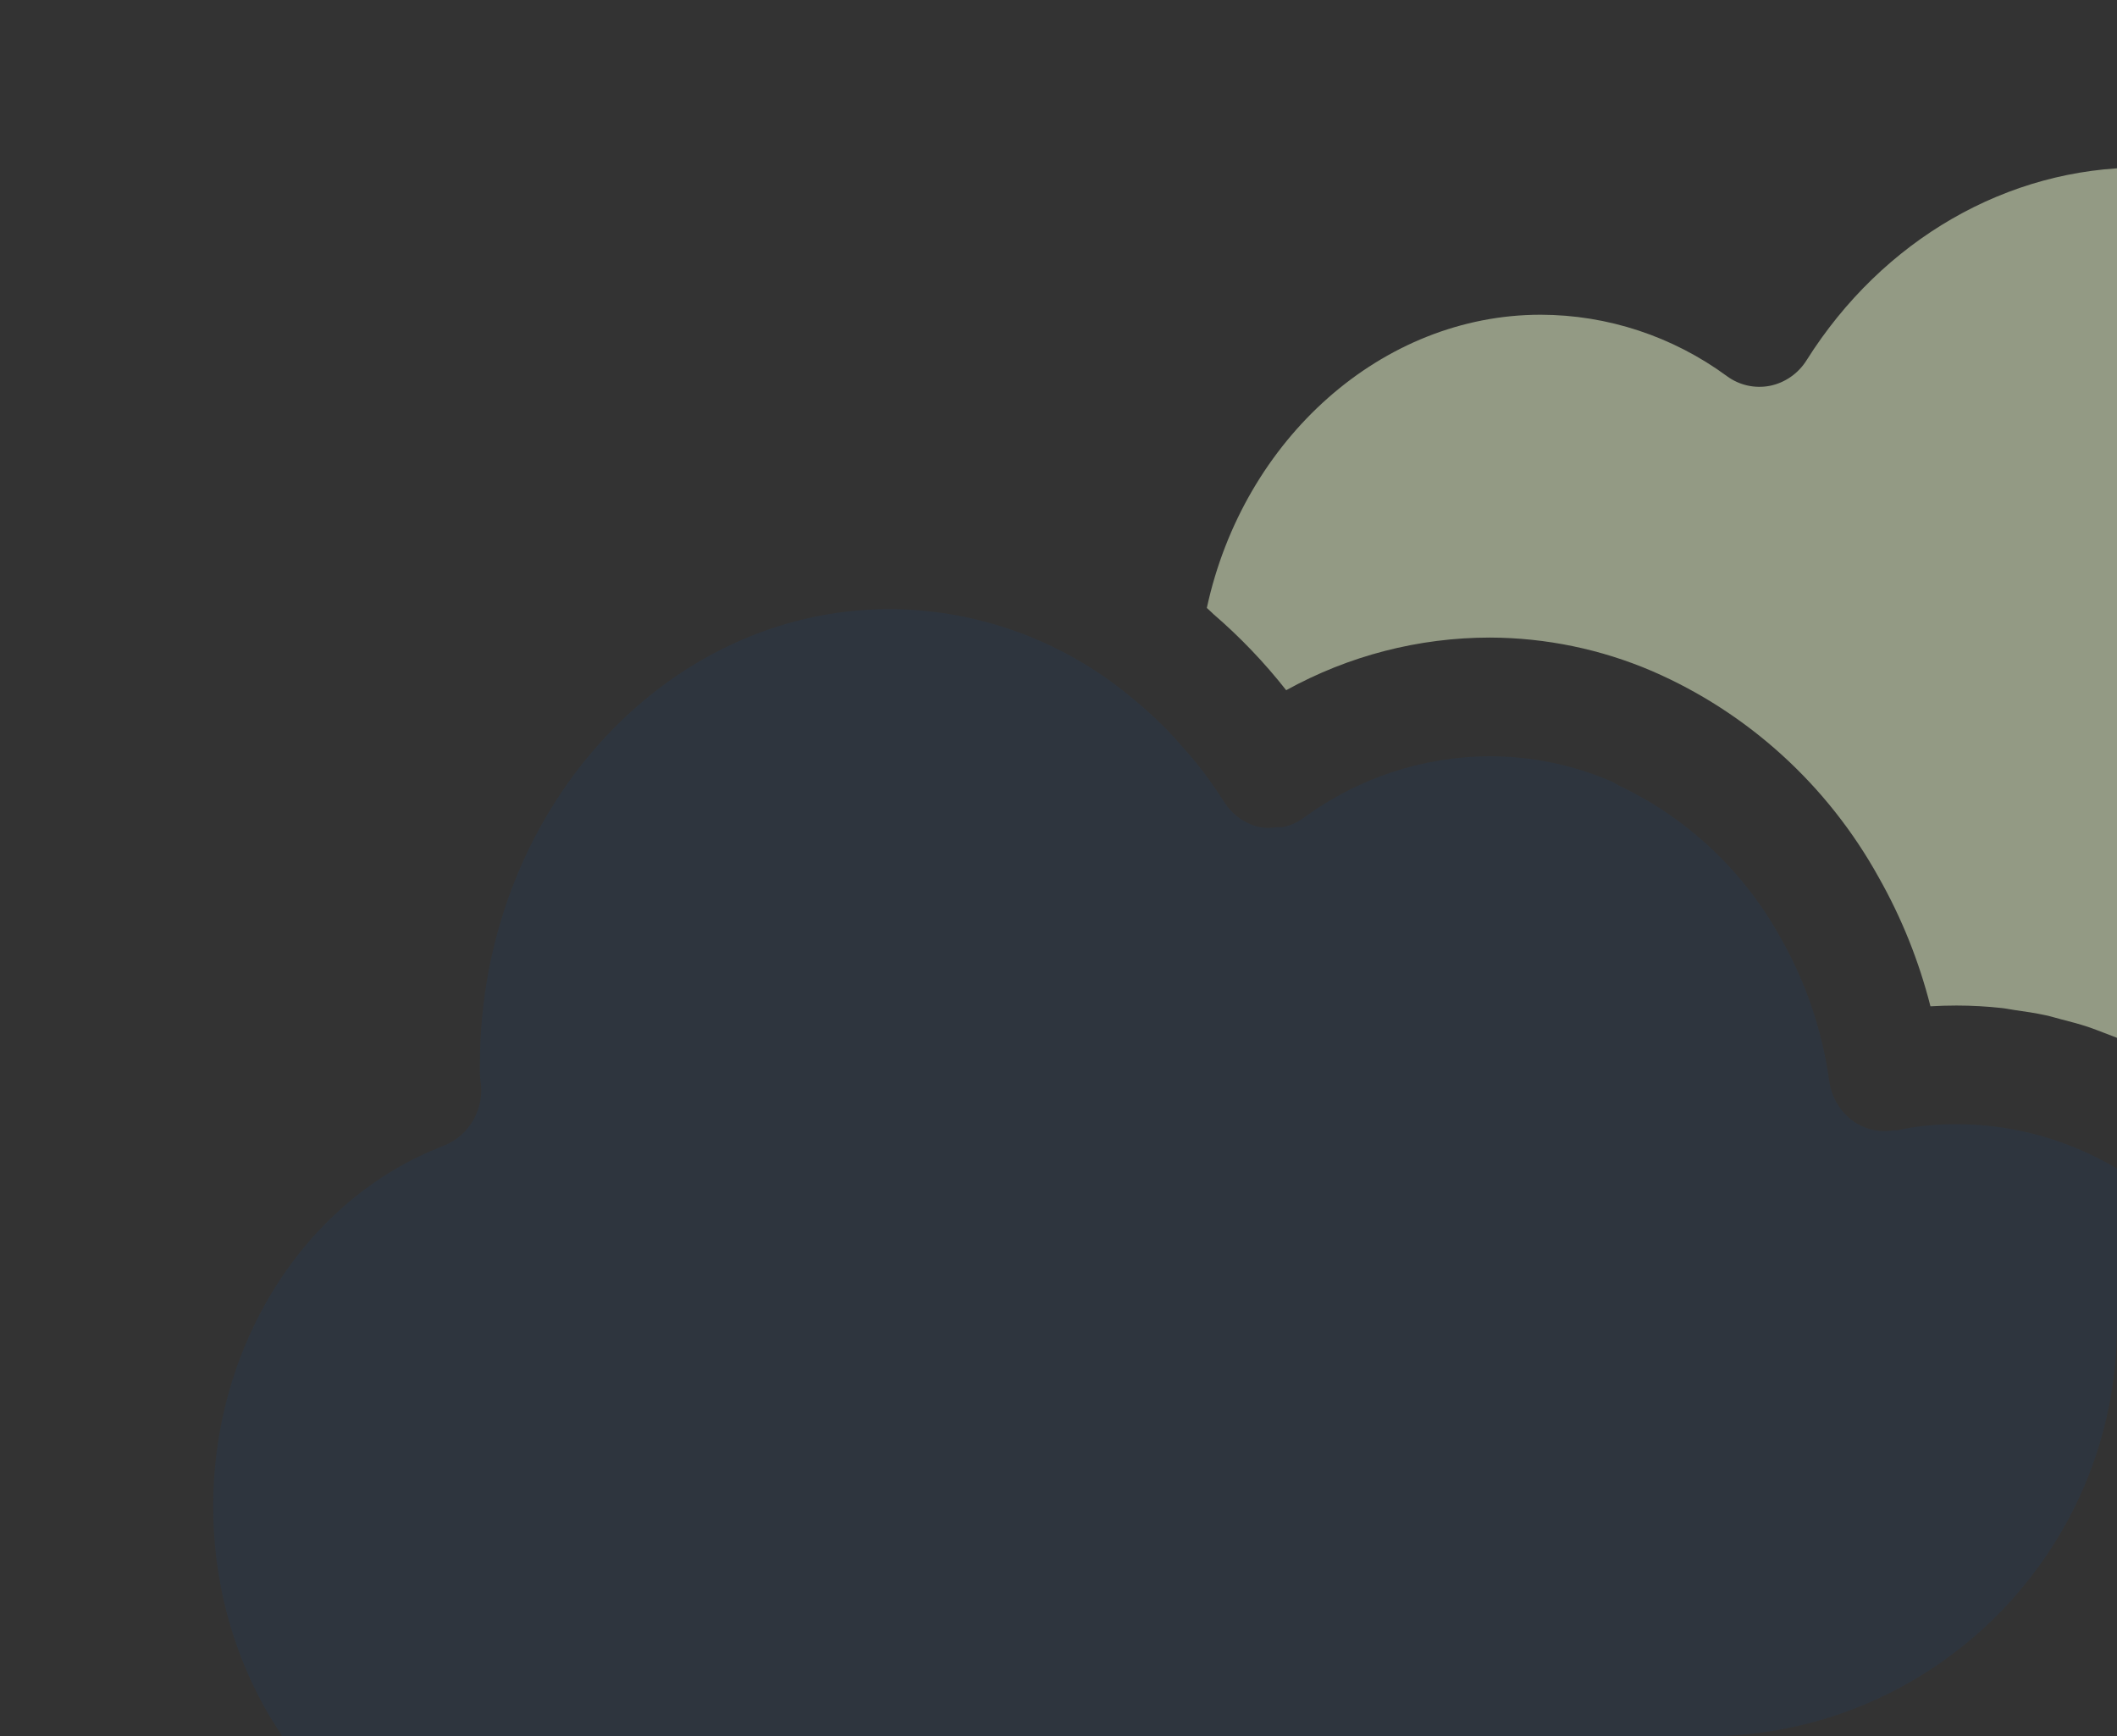 <svg xmlns="http://www.w3.org/2000/svg" width="139" height="114" viewBox="0 0 139 114" fill="none"><rect x="0" y="0" width="139" height="114" fill="#333333" stroke="none"/><g clip-path="url(#clip0_1_779)"><path d="M162.462 95.01H158.238C158.172 94.402 158.061 93.811 157.965 93.214C157.909 92.861 157.873 92.502 157.806 92.154C157.634 91.253 157.42 90.37 157.182 89.499C157.147 89.373 157.126 89.242 157.089 89.118C156.806 88.12 156.48 87.144 156.112 86.189C156.013 85.933 155.892 85.69 155.789 85.437C155.506 84.751 155.218 84.068 154.895 83.408C154.734 83.079 154.551 82.768 154.382 82.447C154.082 81.884 153.784 81.32 153.457 80.779C153.252 80.44 153.029 80.119 152.814 79.79C152.487 79.288 152.156 78.79 151.804 78.311C151.565 77.985 151.313 77.676 151.063 77.36C150.702 76.906 150.338 76.456 149.956 76.024C149.686 75.72 149.407 75.428 149.127 75.135C148.733 74.723 148.334 74.319 147.919 73.931C147.624 73.654 147.323 73.387 147.02 73.122C146.592 72.752 146.157 72.395 145.711 72.049C145.396 71.804 145.076 71.564 144.751 71.332C144.29 71.004 143.818 70.693 143.34 70.391C143.007 70.182 142.673 69.972 142.333 69.777C141.836 69.491 141.328 69.23 140.817 68.974C140.471 68.802 140.131 68.626 139.78 68.469C139.244 68.228 138.697 68.019 138.149 67.813C137.799 67.682 137.455 67.541 137.102 67.424C136.52 67.232 135.926 67.078 135.33 66.924C134.991 66.836 134.659 66.733 134.316 66.658C133.65 66.513 132.974 66.414 132.295 66.319C132.006 66.278 131.724 66.216 131.434 66.184C130.452 66.077 129.464 66.021 128.475 66.02H128.467C127.884 66.02 127.31 66.038 126.751 66.071C125.999 63.103 124.855 60.253 123.349 57.596C119.998 51.546 114.769 46.788 108.473 44.061C105.109 42.62 101.495 41.873 97.842 41.861H97.826C93.153 41.861 88.553 43.049 84.45 45.317C83.026 43.506 81.434 41.839 79.694 40.34C79.537 40.204 79.398 40.048 79.239 39.915C81.645 28.806 90.754 20.664 101.158 20.664C105.556 20.671 109.84 22.087 113.399 24.704C114.213 25.299 115.235 25.525 116.22 25.329C117.212 25.124 118.078 24.518 118.619 23.651C123.61 15.728 131.82 11 140.582 11C155.423 11 167.497 24.425 167.497 40.925C167.512 41.259 167.5 41.59 167.463 41.921C167.152 43.75 168.15 45.549 169.855 46.229C178.915 49.691 185 59.21 185 69.916C185 83.752 174.89 95.01 162.462 95.01Z" fill="#E8F6CB" fill-opacity="0.53"></path><path d="M128.467 124H36.545C24.114 124 14 112.742 14 98.906C14 88.2 20.089 78.681 29.151 75.219C30.86 74.538 31.86 72.731 31.541 70.897C31.506 70.572 31.494 70.244 31.509 69.916C31.509 53.415 43.587 39.99 58.431 39.99C63.712 40.017 68.851 41.727 73.122 44.875C73.482 45.138 73.828 45.417 74.176 45.697C74.617 46.054 75.049 46.425 75.473 46.81C75.815 47.123 76.154 47.442 76.481 47.773C76.928 48.225 77.357 48.702 77.776 49.191C78.025 49.478 78.282 49.757 78.521 50.056C79.182 50.881 79.797 51.743 80.365 52.637C80.906 53.506 81.773 54.113 82.767 54.319C82.773 54.319 82.777 54.318 82.783 54.318L82.788 54.321C83.139 54.37 83.493 54.367 83.842 54.309C83.975 54.316 84.108 54.315 84.24 54.306C84.73 54.198 85.195 53.99 85.602 53.695C89.159 51.078 93.439 49.664 97.834 49.654C100.547 49.658 103.234 50.208 105.735 51.272L105.741 51.274C105.979 51.374 106.19 51.531 106.423 51.64C110.834 53.754 114.487 57.205 116.878 61.514C118.543 64.418 119.638 67.62 120.101 70.945C120.242 72.008 120.803 72.967 121.659 73.598C122.432 74.151 123.389 74.37 124.322 74.209C124.412 74.195 124.501 74.227 124.591 74.206C125.866 73.932 127.167 73.801 128.471 73.813C139.346 73.814 148.447 82.434 150.553 93.855C150.86 95.521 151.013 97.211 151.012 98.906C151.012 112.742 140.898 124 128.467 124Z" fill="#0056B8" fill-opacity="0.09"></path></g><defs><clipPath id="clip0_1_779"><path d="M0 0H139V87C139 101.912 126.912 114 112 114H0V0Z" fill="white"></path></clipPath></defs></svg>